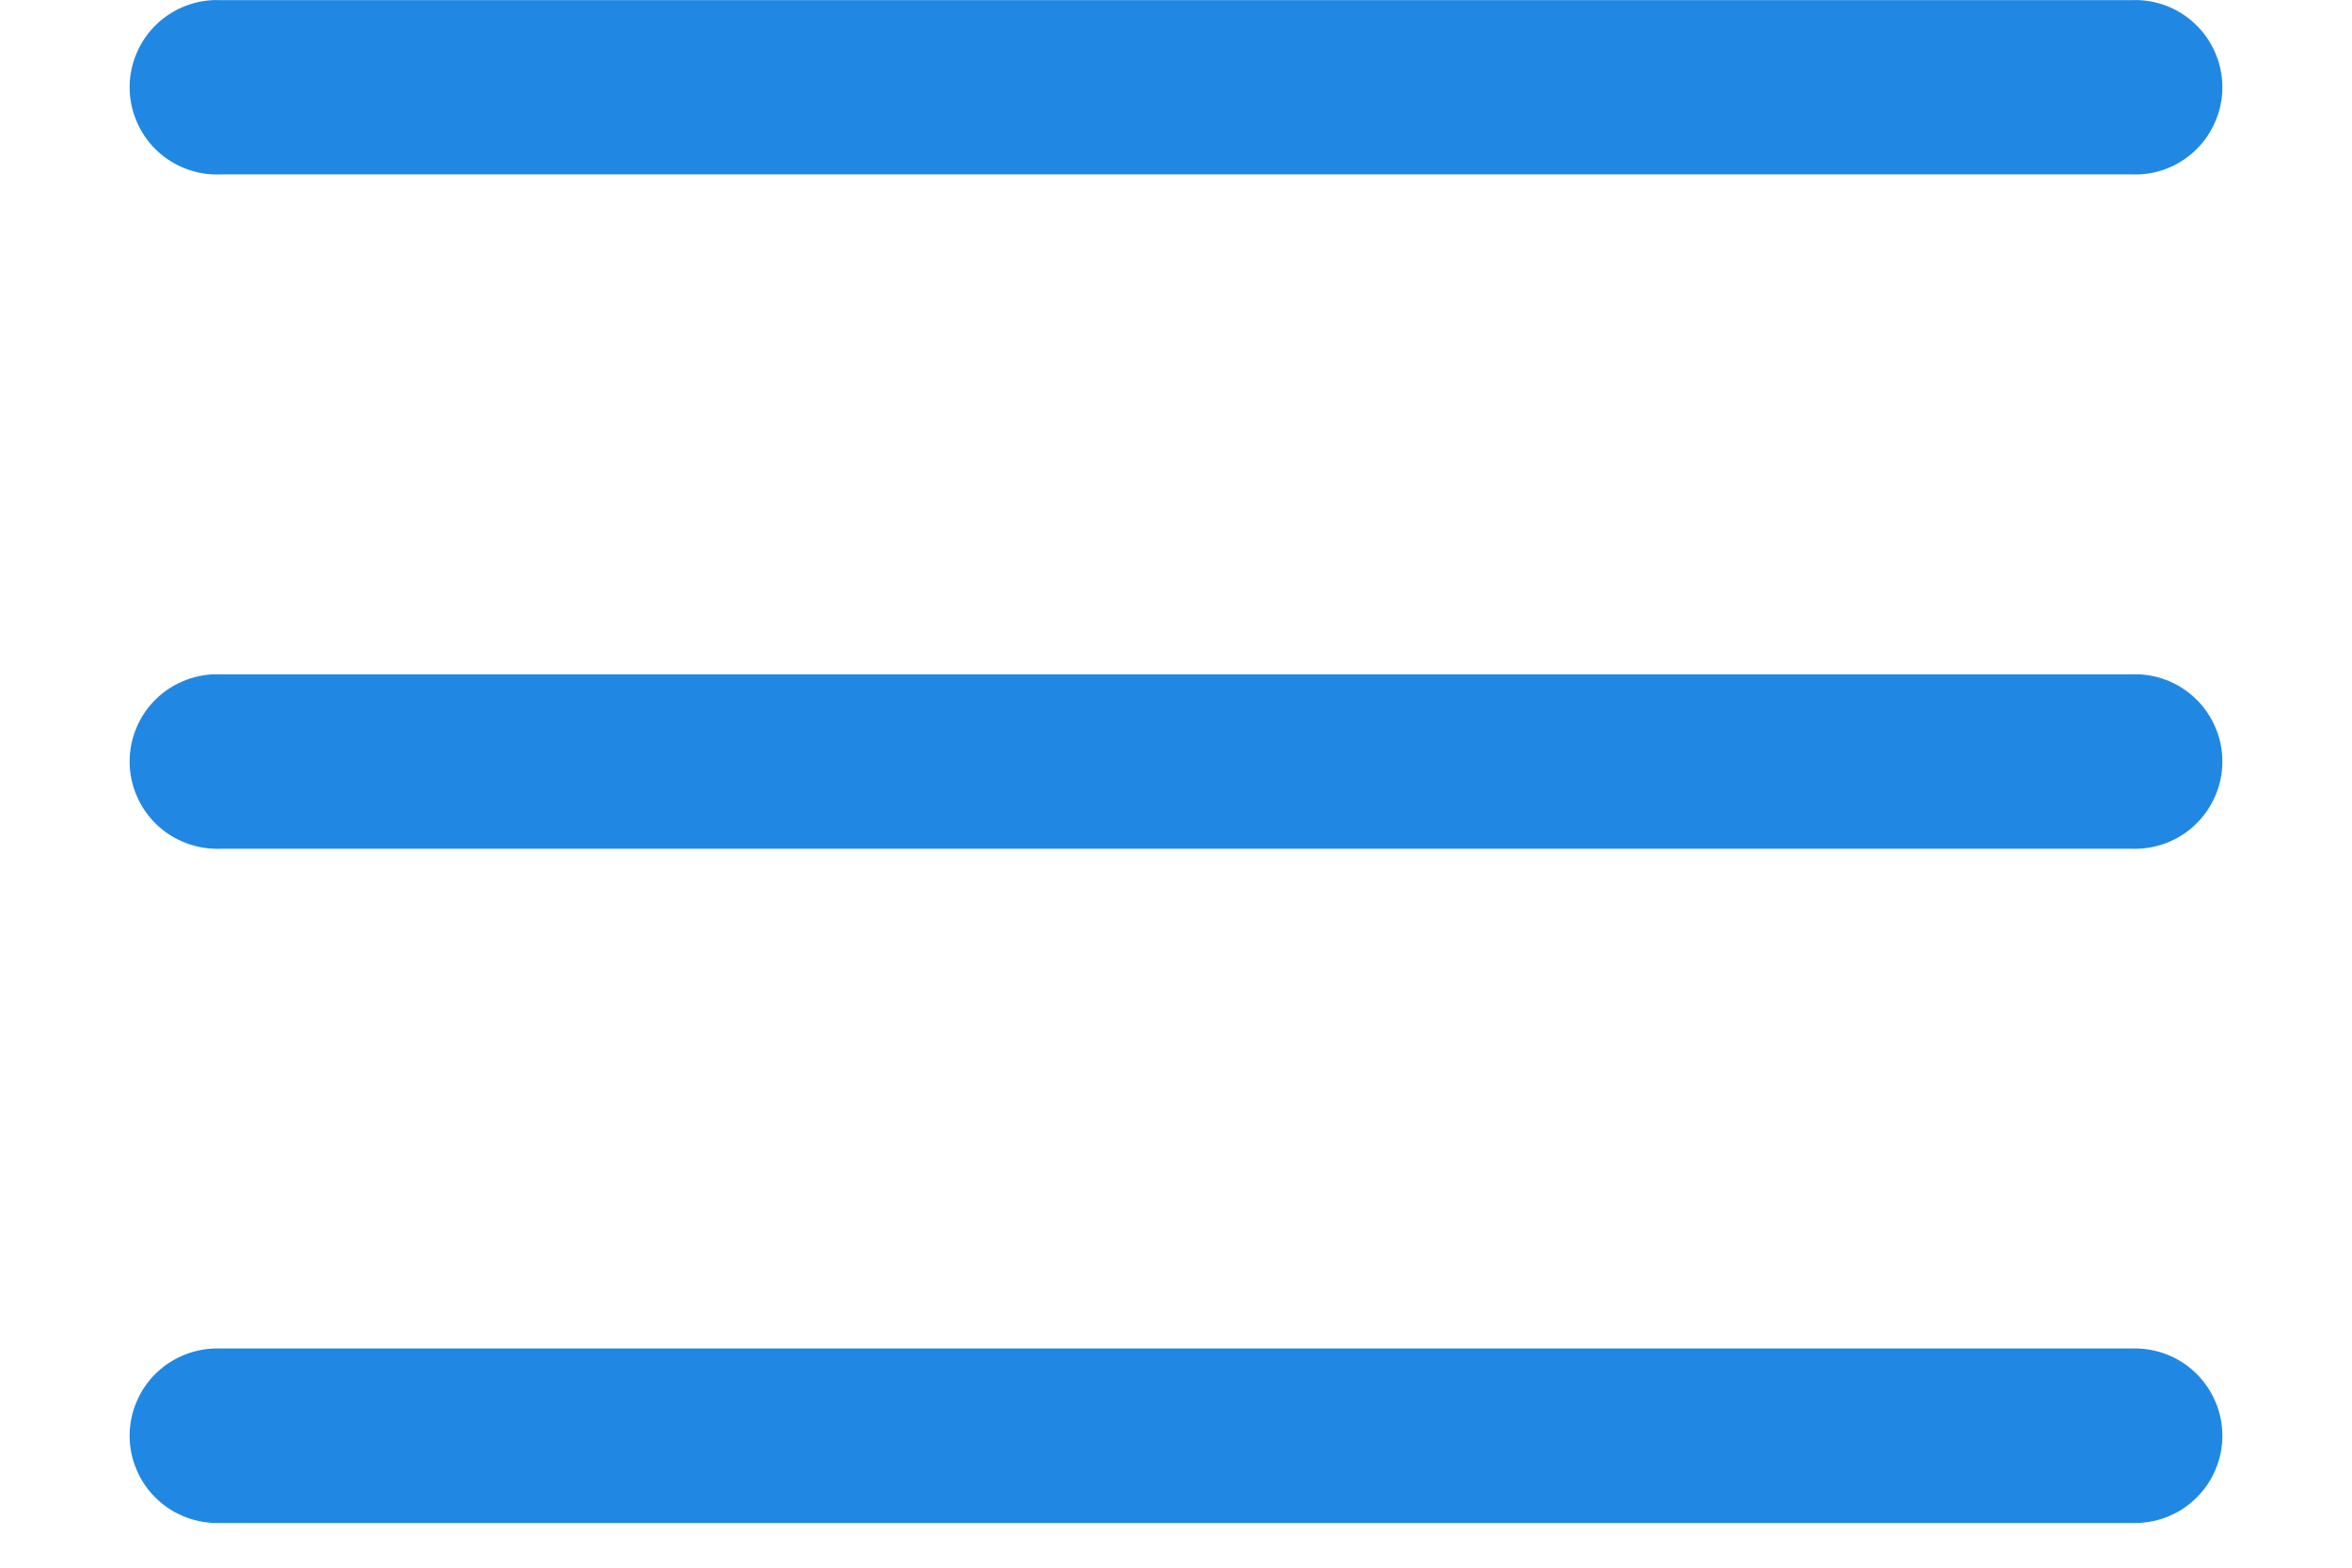 <svg width="18" height="12" viewBox="0 0 18 12" fill="none" xmlns="http://www.w3.org/2000/svg">
<path d="M1.686 1.335H16.314C16.404 1.339 16.494 1.324 16.578 1.292C16.662 1.26 16.738 1.212 16.803 1.149C16.868 1.087 16.919 1.012 16.954 0.93C16.99 0.847 17.008 0.758 17.008 0.668C17.008 0.578 16.99 0.489 16.954 0.406C16.919 0.324 16.868 0.249 16.803 0.187C16.738 0.124 16.662 0.076 16.578 0.044C16.494 0.012 16.404 -0.003 16.314 0.001H1.686C1.596 -0.003 1.507 0.012 1.423 0.044C1.339 0.076 1.262 0.124 1.197 0.187C1.132 0.249 1.081 0.324 1.046 0.406C1.01 0.489 0.992 0.578 0.992 0.668C0.992 0.758 1.01 0.847 1.046 0.93C1.081 1.012 1.132 1.087 1.197 1.149C1.262 1.212 1.339 1.26 1.423 1.292C1.507 1.324 1.596 1.339 1.686 1.335V1.335Z" fill="#2088E2"/>
<path d="M1.686 6.497H16.314C16.404 6.5 16.494 6.485 16.578 6.453C16.662 6.421 16.738 6.373 16.803 6.31C16.868 6.248 16.919 6.173 16.954 6.091C16.99 6.008 17.008 5.919 17.008 5.829C17.008 5.739 16.99 5.65 16.954 5.567C16.919 5.485 16.868 5.41 16.803 5.348C16.738 5.285 16.662 5.237 16.578 5.205C16.494 5.173 16.404 5.158 16.314 5.162H1.686C1.596 5.158 1.507 5.173 1.423 5.205C1.339 5.237 1.262 5.285 1.197 5.348C1.132 5.41 1.081 5.485 1.046 5.567C1.01 5.65 0.992 5.739 0.992 5.829C0.992 5.919 1.01 6.008 1.046 6.091C1.081 6.173 1.132 6.248 1.197 6.31C1.262 6.373 1.339 6.421 1.423 6.453C1.507 6.485 1.596 6.5 1.686 6.497V6.497Z" fill="#2088E2"/>
<path d="M1.686 11.658H16.314C16.404 11.661 16.494 11.646 16.578 11.614C16.662 11.582 16.738 11.534 16.803 11.471C16.868 11.409 16.919 11.334 16.954 11.252C16.99 11.169 17.008 11.08 17.008 10.99C17.008 10.9 16.99 10.811 16.954 10.728C16.919 10.646 16.868 10.571 16.803 10.509C16.738 10.446 16.662 10.398 16.578 10.366C16.494 10.334 16.404 10.319 16.314 10.322H1.686C1.596 10.319 1.507 10.334 1.423 10.366C1.339 10.398 1.262 10.446 1.197 10.509C1.132 10.571 1.081 10.646 1.046 10.728C1.01 10.811 0.992 10.9 0.992 10.99C0.992 11.08 1.01 11.169 1.046 11.252C1.081 11.334 1.132 11.409 1.197 11.471C1.262 11.534 1.339 11.582 1.423 11.614C1.507 11.646 1.596 11.661 1.686 11.658V11.658Z" fill="#2088E2"/>
</svg>
